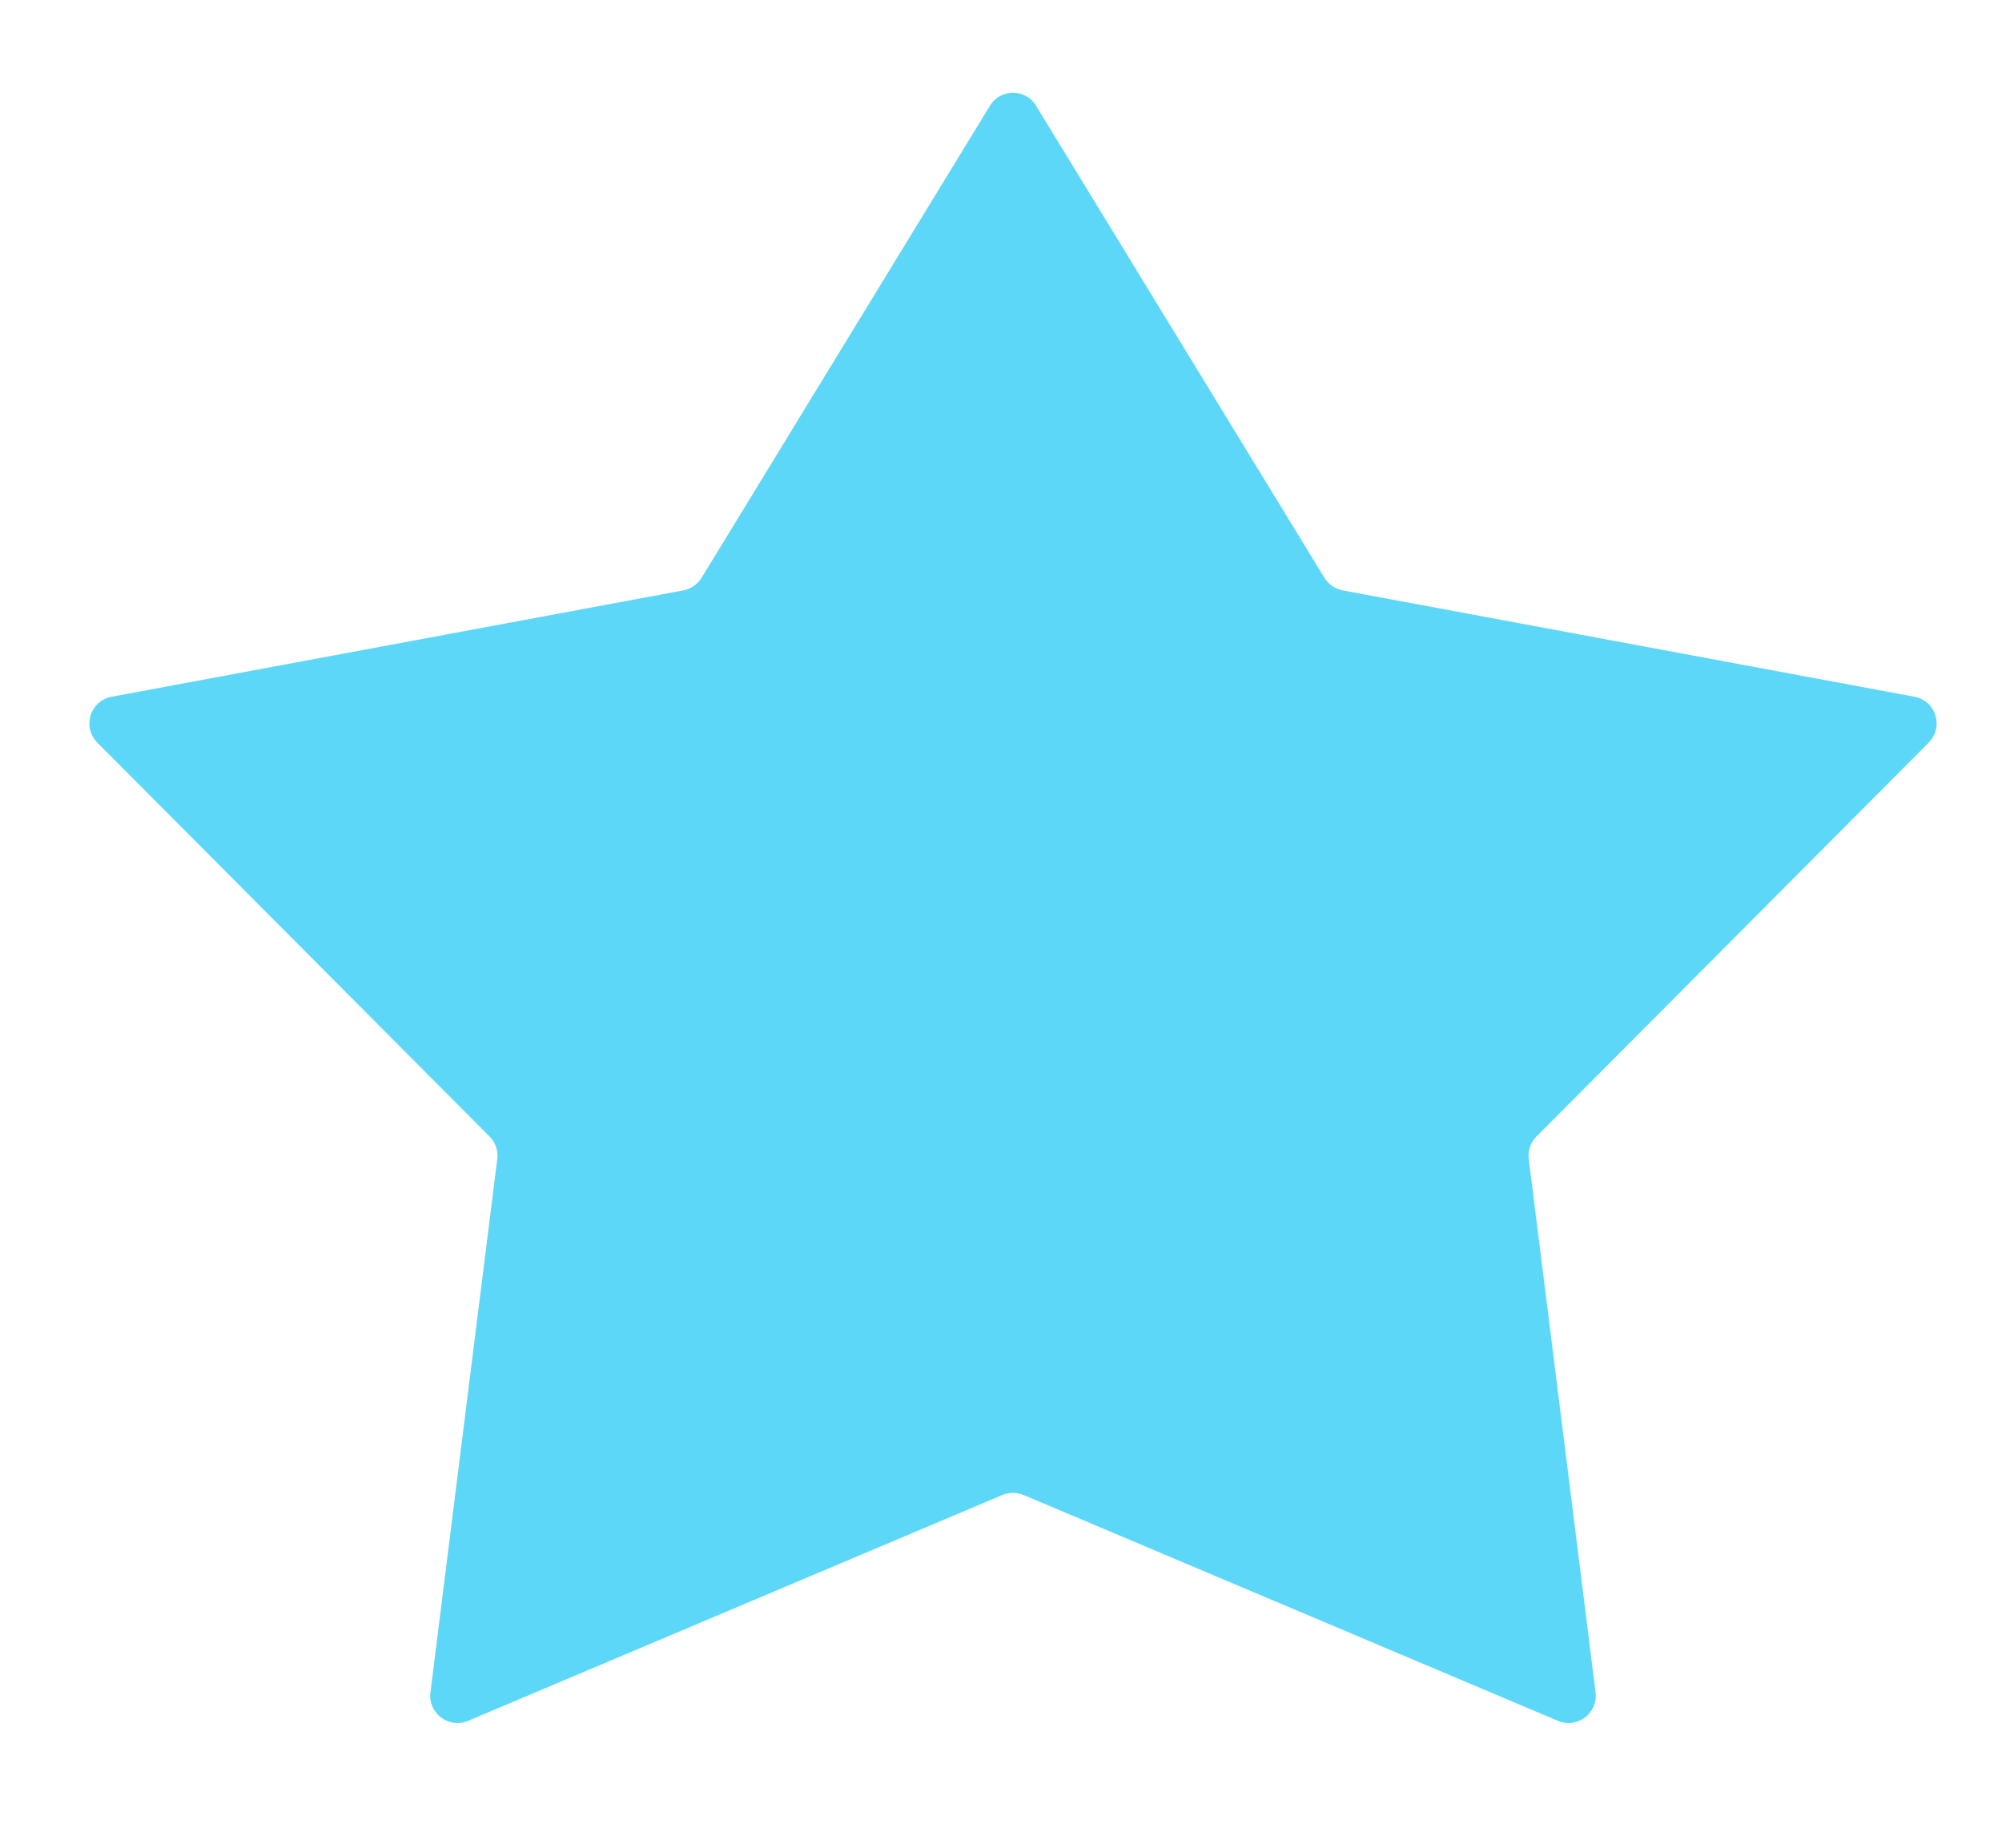 <svg width="13" height="12" viewBox="0 0 13 12" fill="none" xmlns="http://www.w3.org/2000/svg">
<path d="M6.428 0.687C6.496 0.574 6.66 0.574 6.728 0.687L8.6 3.752C8.626 3.795 8.669 3.824 8.718 3.834L12.432 4.525C12.571 4.551 12.624 4.722 12.524 4.823L9.977 7.381C9.939 7.419 9.92 7.473 9.927 7.527L10.361 10.991C10.377 11.126 10.242 11.229 10.117 11.176L6.647 9.709C6.603 9.691 6.553 9.691 6.509 9.709L3.039 11.176C2.914 11.229 2.778 11.126 2.795 10.991L3.229 7.527C3.236 7.473 3.217 7.419 3.179 7.381L0.632 4.823C0.532 4.722 0.585 4.551 0.724 4.525L4.438 3.834C4.487 3.824 4.53 3.795 4.556 3.752L6.428 0.687Z" fill="#5DD7F8"/>
</svg>
